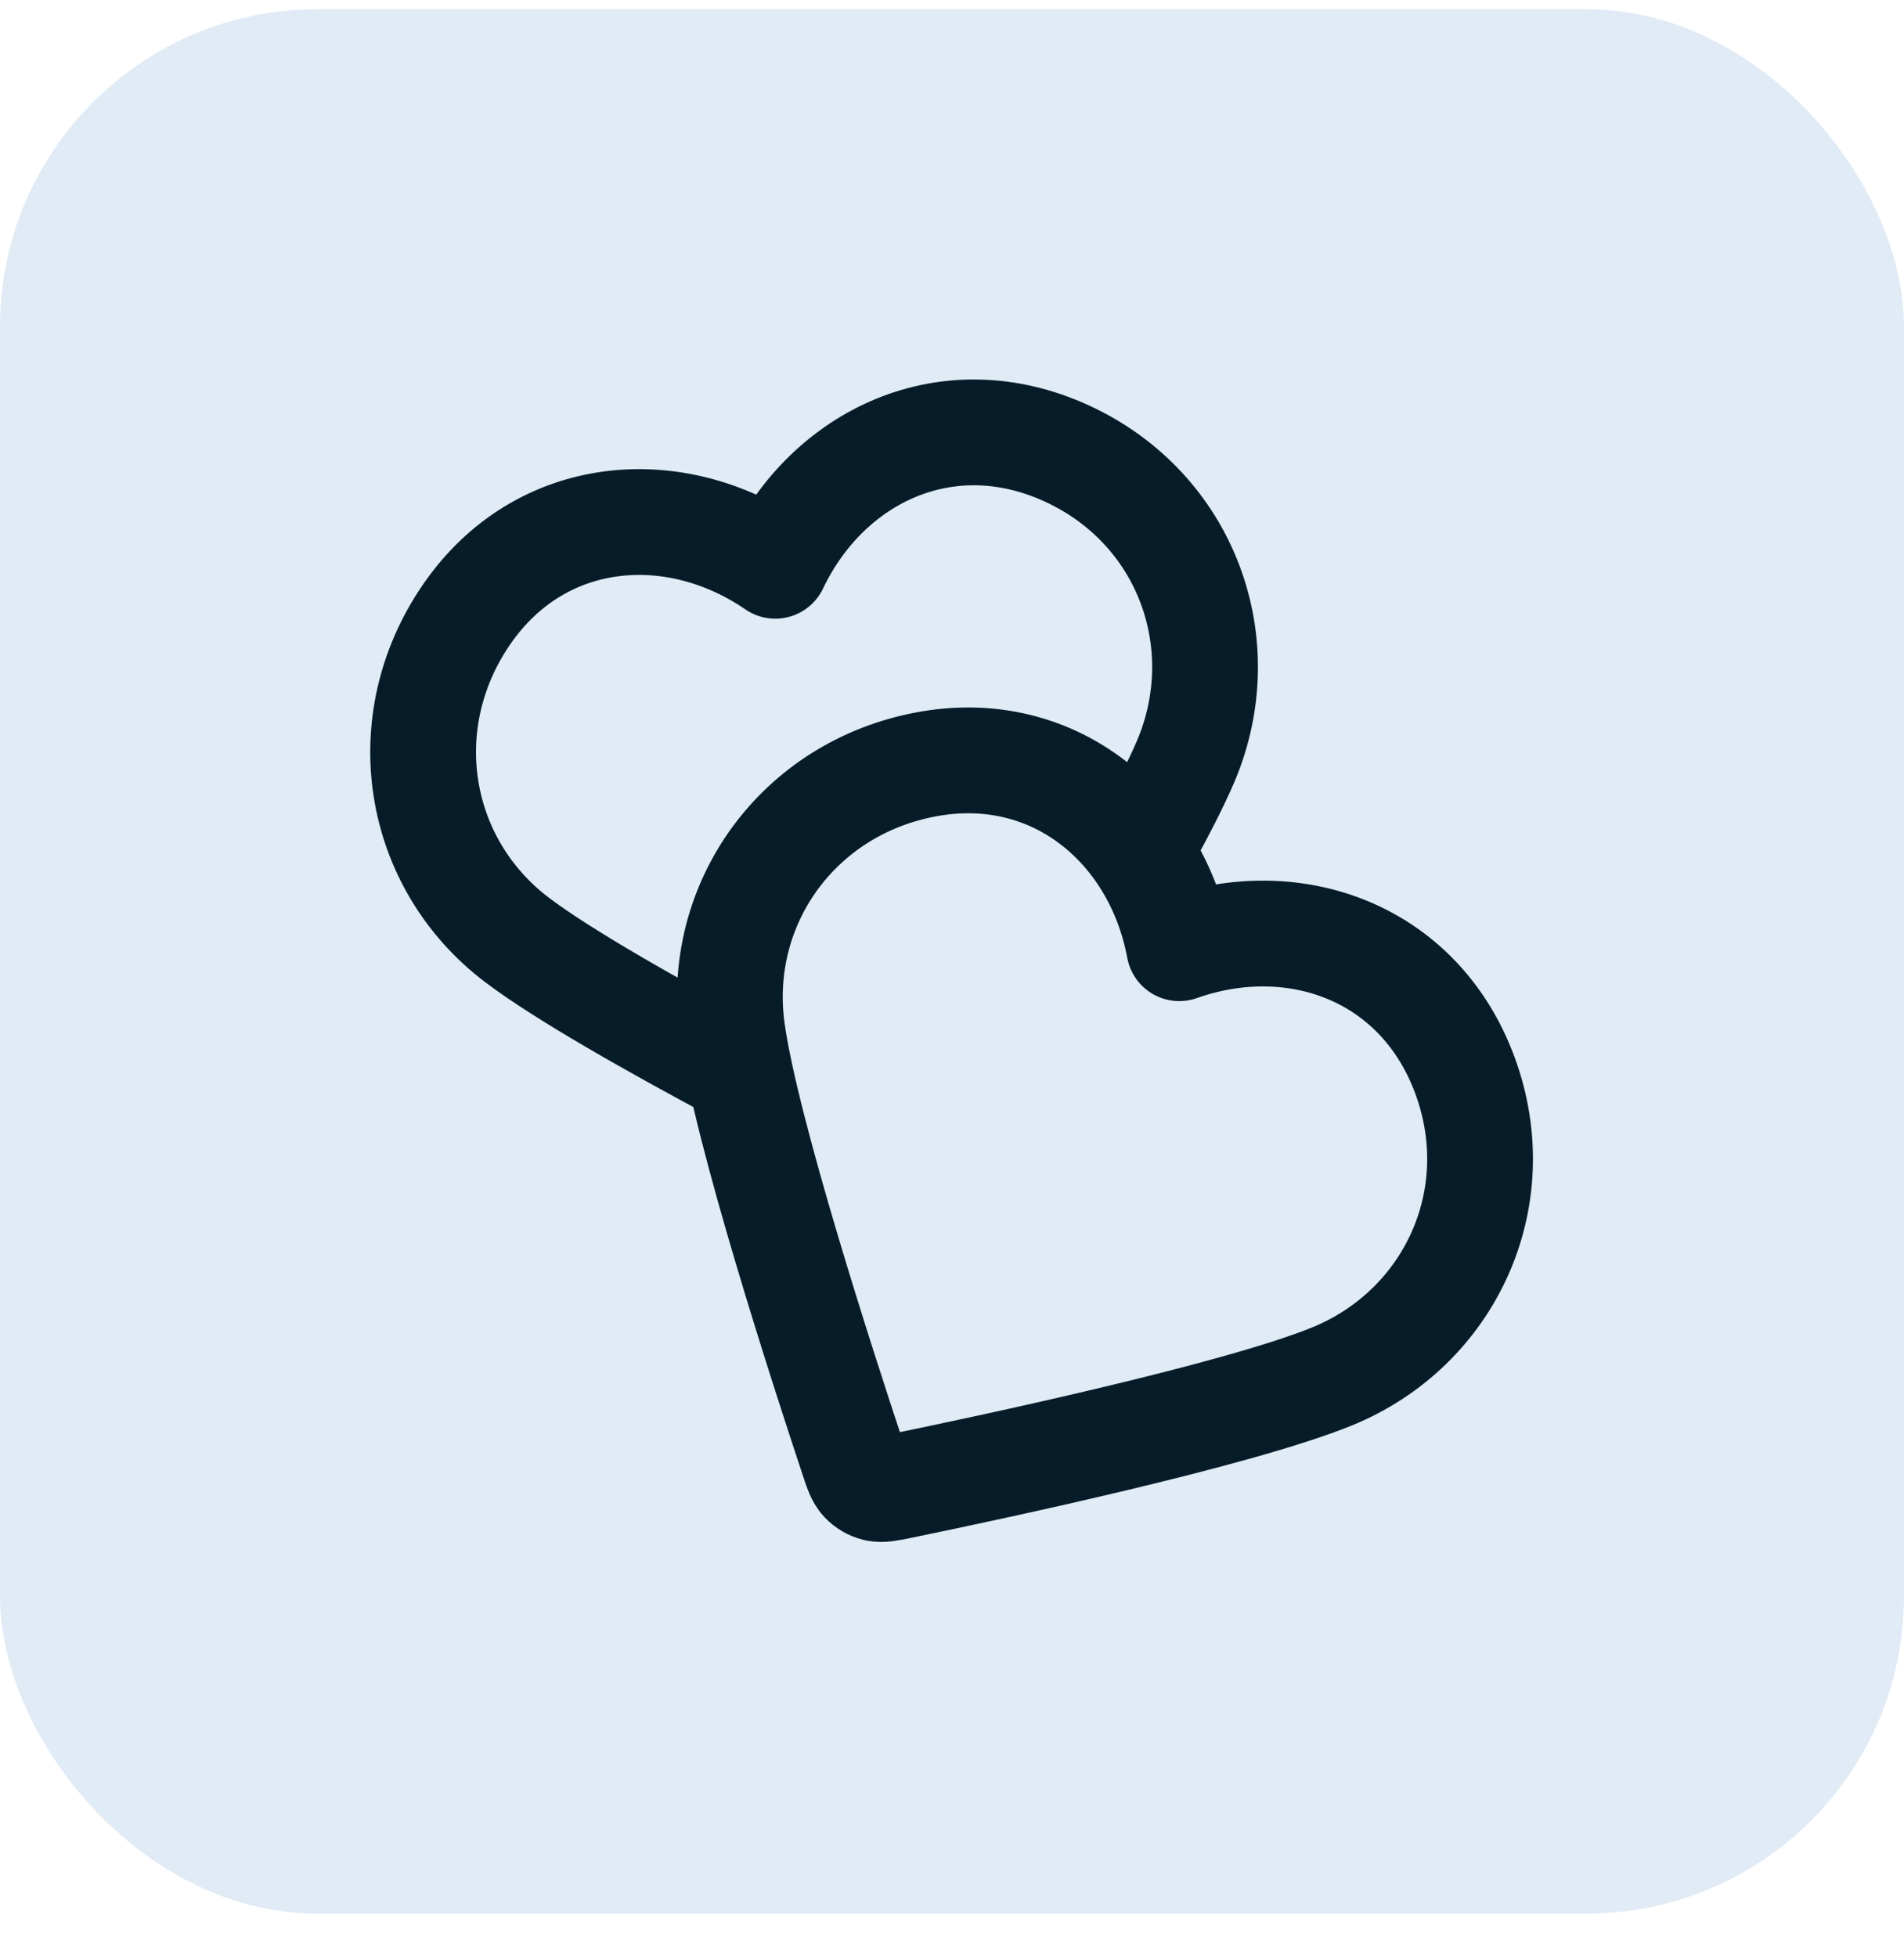 <svg width="36" height="37" viewBox="0 0 36 37" fill="none" xmlns="http://www.w3.org/2000/svg">
<rect y="0.174" width="36" height="36" rx="6" fill="#E1EBF5"/>
<path d="M21.546 16.099C21.919 15.435 22.231 14.835 22.424 14.379C23.357 12.163 22.434 9.615 20.177 8.575C17.92 7.535 15.653 8.613 14.659 10.695C12.757 9.39 10.219 9.581 8.82 11.618C7.421 13.655 7.86 16.316 9.776 17.768C10.646 18.427 12.366 19.398 13.986 20.262M22.297 17.924C21.875 15.656 19.945 13.997 17.516 14.448C15.086 14.899 13.515 17.091 13.843 19.473C14.107 21.387 15.564 25.877 16.126 27.568C16.203 27.799 16.241 27.914 16.317 27.994C16.384 28.065 16.472 28.115 16.566 28.138C16.673 28.163 16.792 28.139 17.031 28.09C18.776 27.731 23.393 26.748 25.183 26.02C27.41 25.113 28.559 22.658 27.698 20.327C26.837 17.996 24.472 17.155 22.297 17.924Z" stroke="#061D29" stroke-width="2" stroke-linecap="round" stroke-linejoin="round"/>
</svg>
